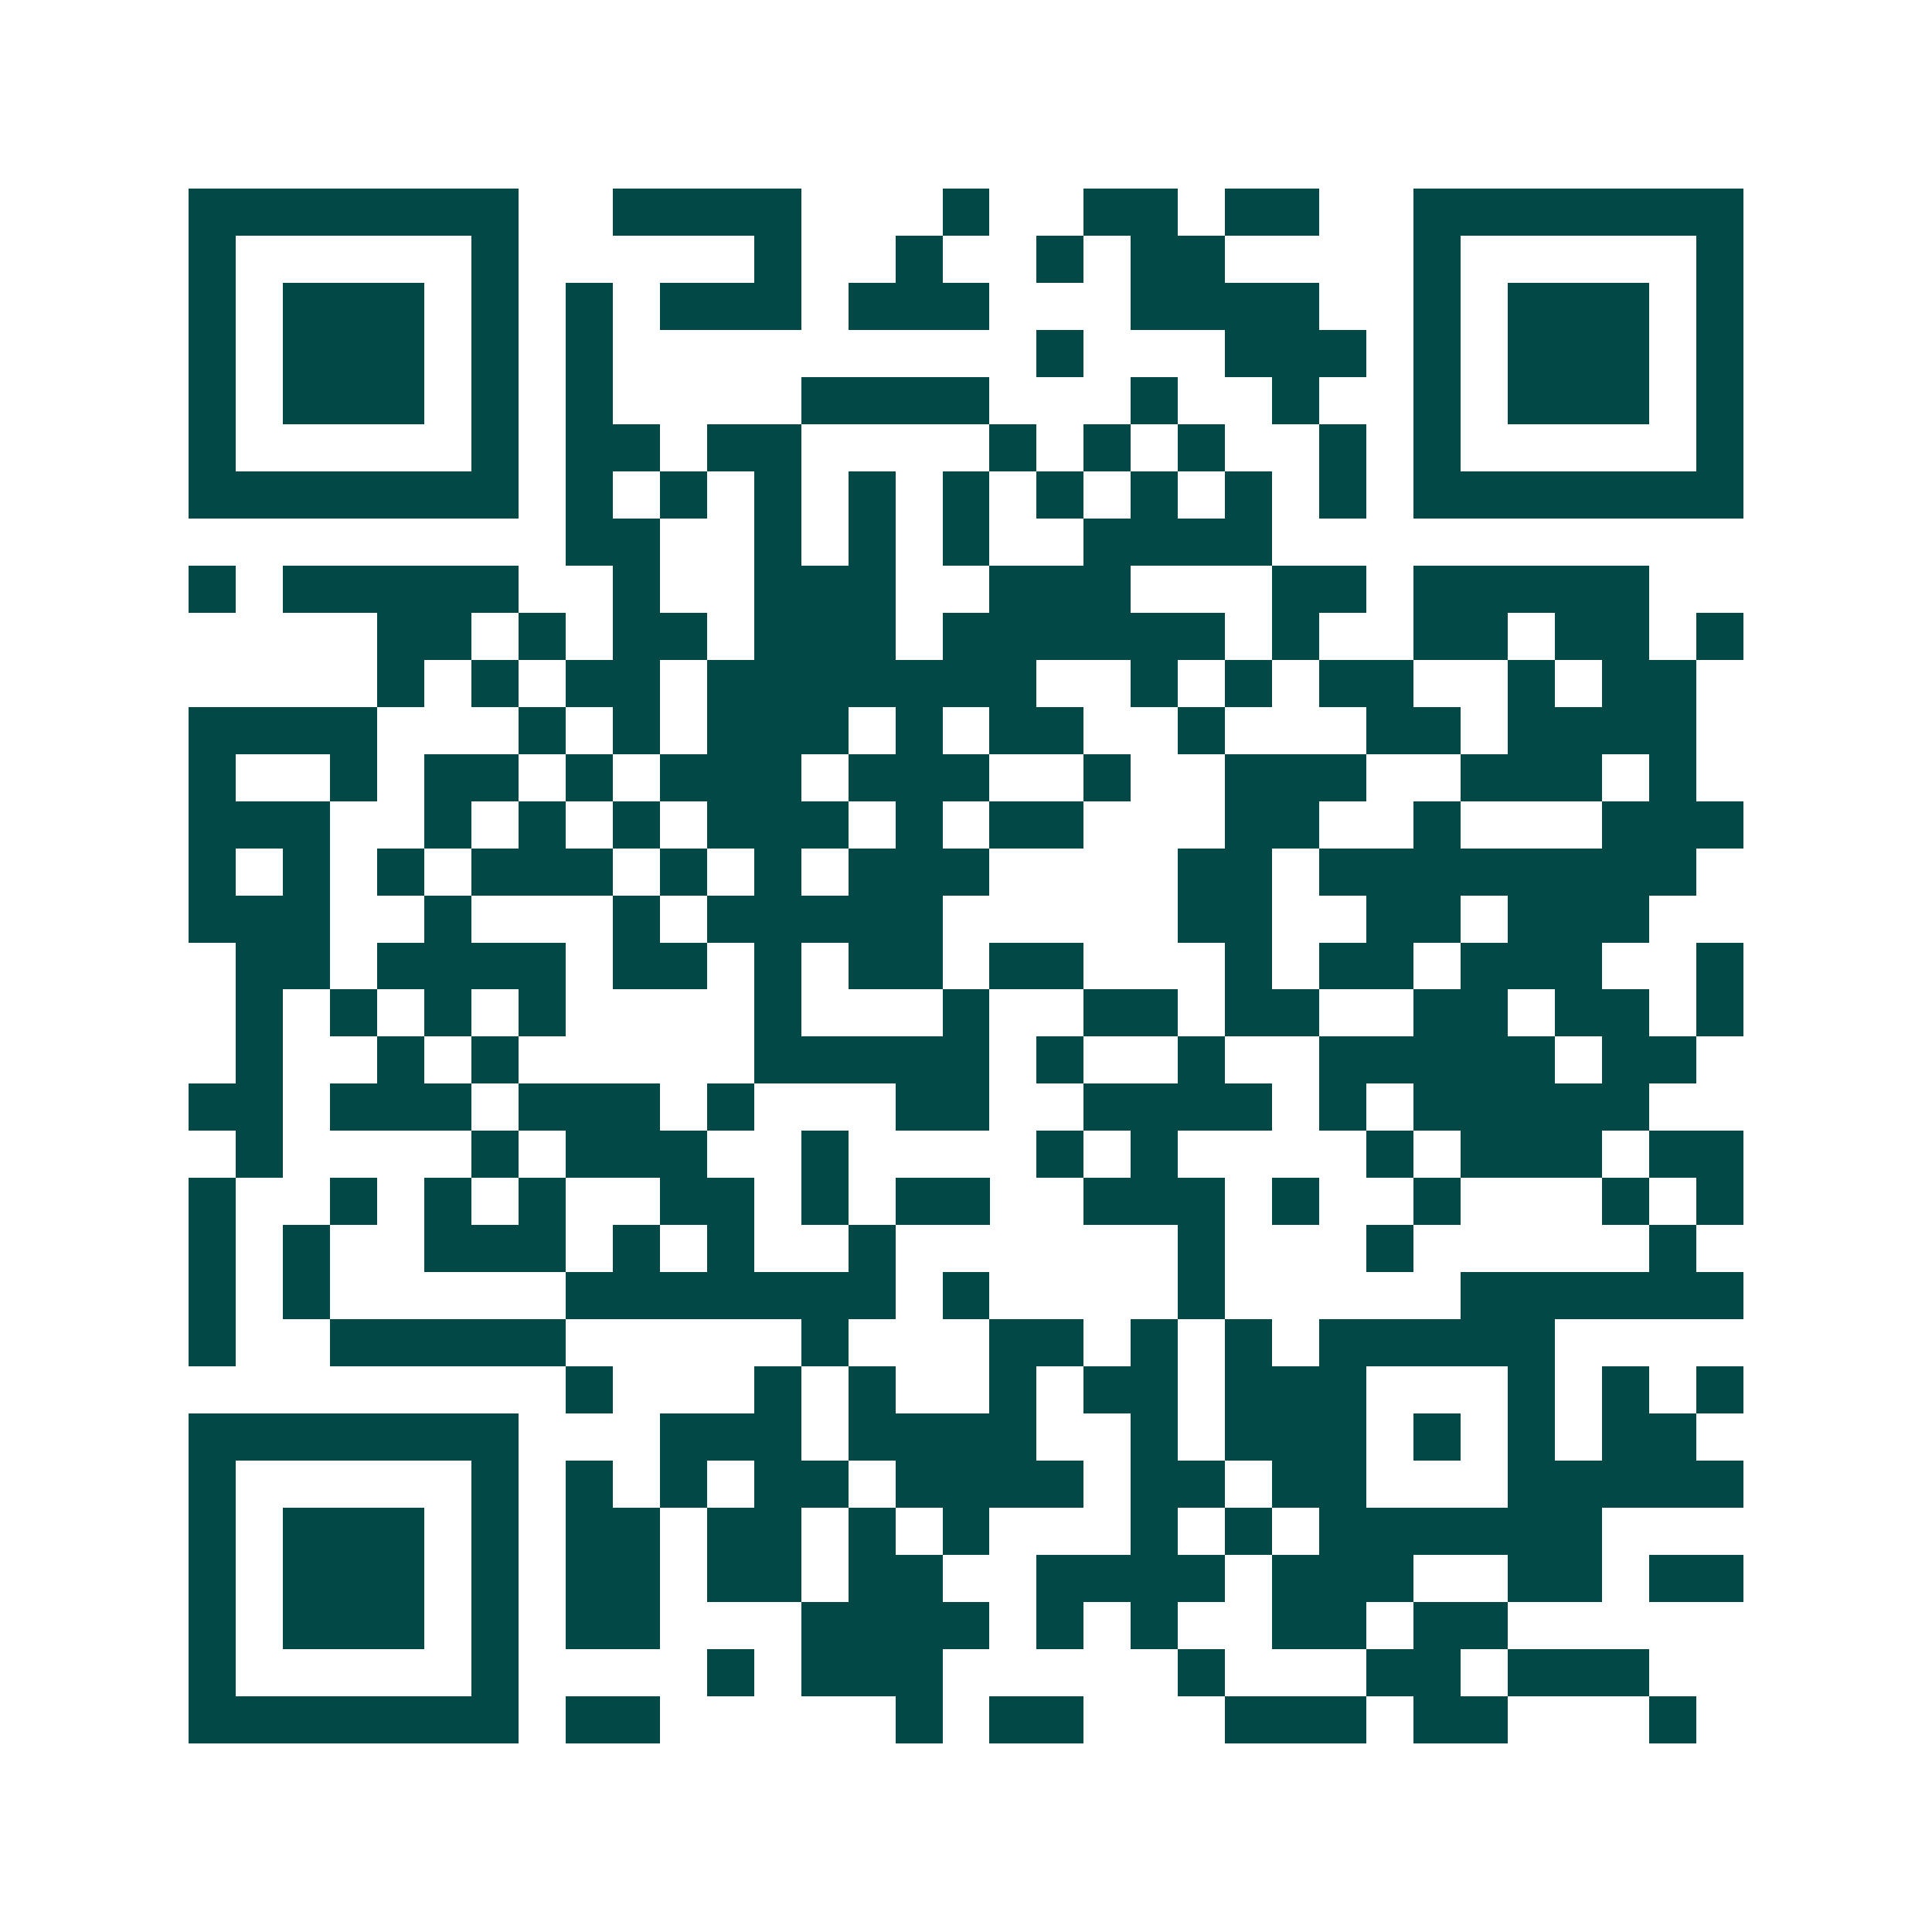<svg xmlns="http://www.w3.org/2000/svg" width="200" height="200" viewBox="0 0 41 41" shape-rendering="crispEdges"><path fill="#ffffff" d="M0 0h41v41H0z"/><path stroke="#014847" d="M4 4.5h7m2 0h4m3 0h1m2 0h2m1 0h2m2 0h7M4 5.5h1m5 0h1m5 0h1m2 0h1m2 0h1m1 0h2m4 0h1m5 0h1M4 6.5h1m1 0h3m1 0h1m1 0h1m1 0h3m1 0h3m3 0h4m2 0h1m1 0h3m1 0h1M4 7.5h1m1 0h3m1 0h1m1 0h1m9 0h1m3 0h3m1 0h1m1 0h3m1 0h1M4 8.5h1m1 0h3m1 0h1m1 0h1m4 0h4m3 0h1m2 0h1m2 0h1m1 0h3m1 0h1M4 9.5h1m5 0h1m1 0h2m1 0h2m4 0h1m1 0h1m1 0h1m2 0h1m1 0h1m5 0h1M4 10.5h7m1 0h1m1 0h1m1 0h1m1 0h1m1 0h1m1 0h1m1 0h1m1 0h1m1 0h1m1 0h7M12 11.5h2m2 0h1m1 0h1m1 0h1m2 0h4M4 12.5h1m1 0h5m2 0h1m2 0h3m2 0h3m3 0h2m1 0h5M8 13.5h2m1 0h1m1 0h2m1 0h3m1 0h6m1 0h1m2 0h2m1 0h2m1 0h1M8 14.5h1m1 0h1m1 0h2m1 0h7m2 0h1m1 0h1m1 0h2m2 0h1m1 0h2M4 15.5h4m3 0h1m1 0h1m1 0h3m1 0h1m1 0h2m2 0h1m3 0h2m1 0h4M4 16.5h1m2 0h1m1 0h2m1 0h1m1 0h3m1 0h3m2 0h1m2 0h3m2 0h3m1 0h1M4 17.5h3m2 0h1m1 0h1m1 0h1m1 0h3m1 0h1m1 0h2m3 0h2m2 0h1m3 0h3M4 18.5h1m1 0h1m1 0h1m1 0h3m1 0h1m1 0h1m1 0h3m4 0h2m1 0h8M4 19.5h3m2 0h1m3 0h1m1 0h5m5 0h2m2 0h2m1 0h3M5 20.5h2m1 0h4m1 0h2m1 0h1m1 0h2m1 0h2m3 0h1m1 0h2m1 0h3m2 0h1M5 21.5h1m1 0h1m1 0h1m1 0h1m4 0h1m3 0h1m2 0h2m1 0h2m2 0h2m1 0h2m1 0h1M5 22.5h1m2 0h1m1 0h1m5 0h5m1 0h1m2 0h1m2 0h5m1 0h2M4 23.5h2m1 0h3m1 0h3m1 0h1m3 0h2m2 0h4m1 0h1m1 0h5M5 24.5h1m4 0h1m1 0h3m2 0h1m4 0h1m1 0h1m4 0h1m1 0h3m1 0h2M4 25.5h1m2 0h1m1 0h1m1 0h1m2 0h2m1 0h1m1 0h2m2 0h3m1 0h1m2 0h1m3 0h1m1 0h1M4 26.5h1m1 0h1m2 0h3m1 0h1m1 0h1m2 0h1m6 0h1m3 0h1m5 0h1M4 27.5h1m1 0h1m5 0h7m1 0h1m4 0h1m5 0h6M4 28.5h1m2 0h5m5 0h1m3 0h2m1 0h1m1 0h1m1 0h5M12 29.5h1m3 0h1m1 0h1m2 0h1m1 0h2m1 0h3m3 0h1m1 0h1m1 0h1M4 30.5h7m3 0h3m1 0h4m2 0h1m1 0h3m1 0h1m1 0h1m1 0h2M4 31.5h1m5 0h1m1 0h1m1 0h1m1 0h2m1 0h4m1 0h2m1 0h2m3 0h5M4 32.5h1m1 0h3m1 0h1m1 0h2m1 0h2m1 0h1m1 0h1m3 0h1m1 0h1m1 0h6M4 33.5h1m1 0h3m1 0h1m1 0h2m1 0h2m1 0h2m2 0h4m1 0h3m2 0h2m1 0h2M4 34.5h1m1 0h3m1 0h1m1 0h2m3 0h4m1 0h1m1 0h1m2 0h2m1 0h2M4 35.5h1m5 0h1m4 0h1m1 0h3m5 0h1m3 0h2m1 0h3M4 36.5h7m1 0h2m5 0h1m1 0h2m3 0h3m1 0h2m3 0h1"/></svg>
